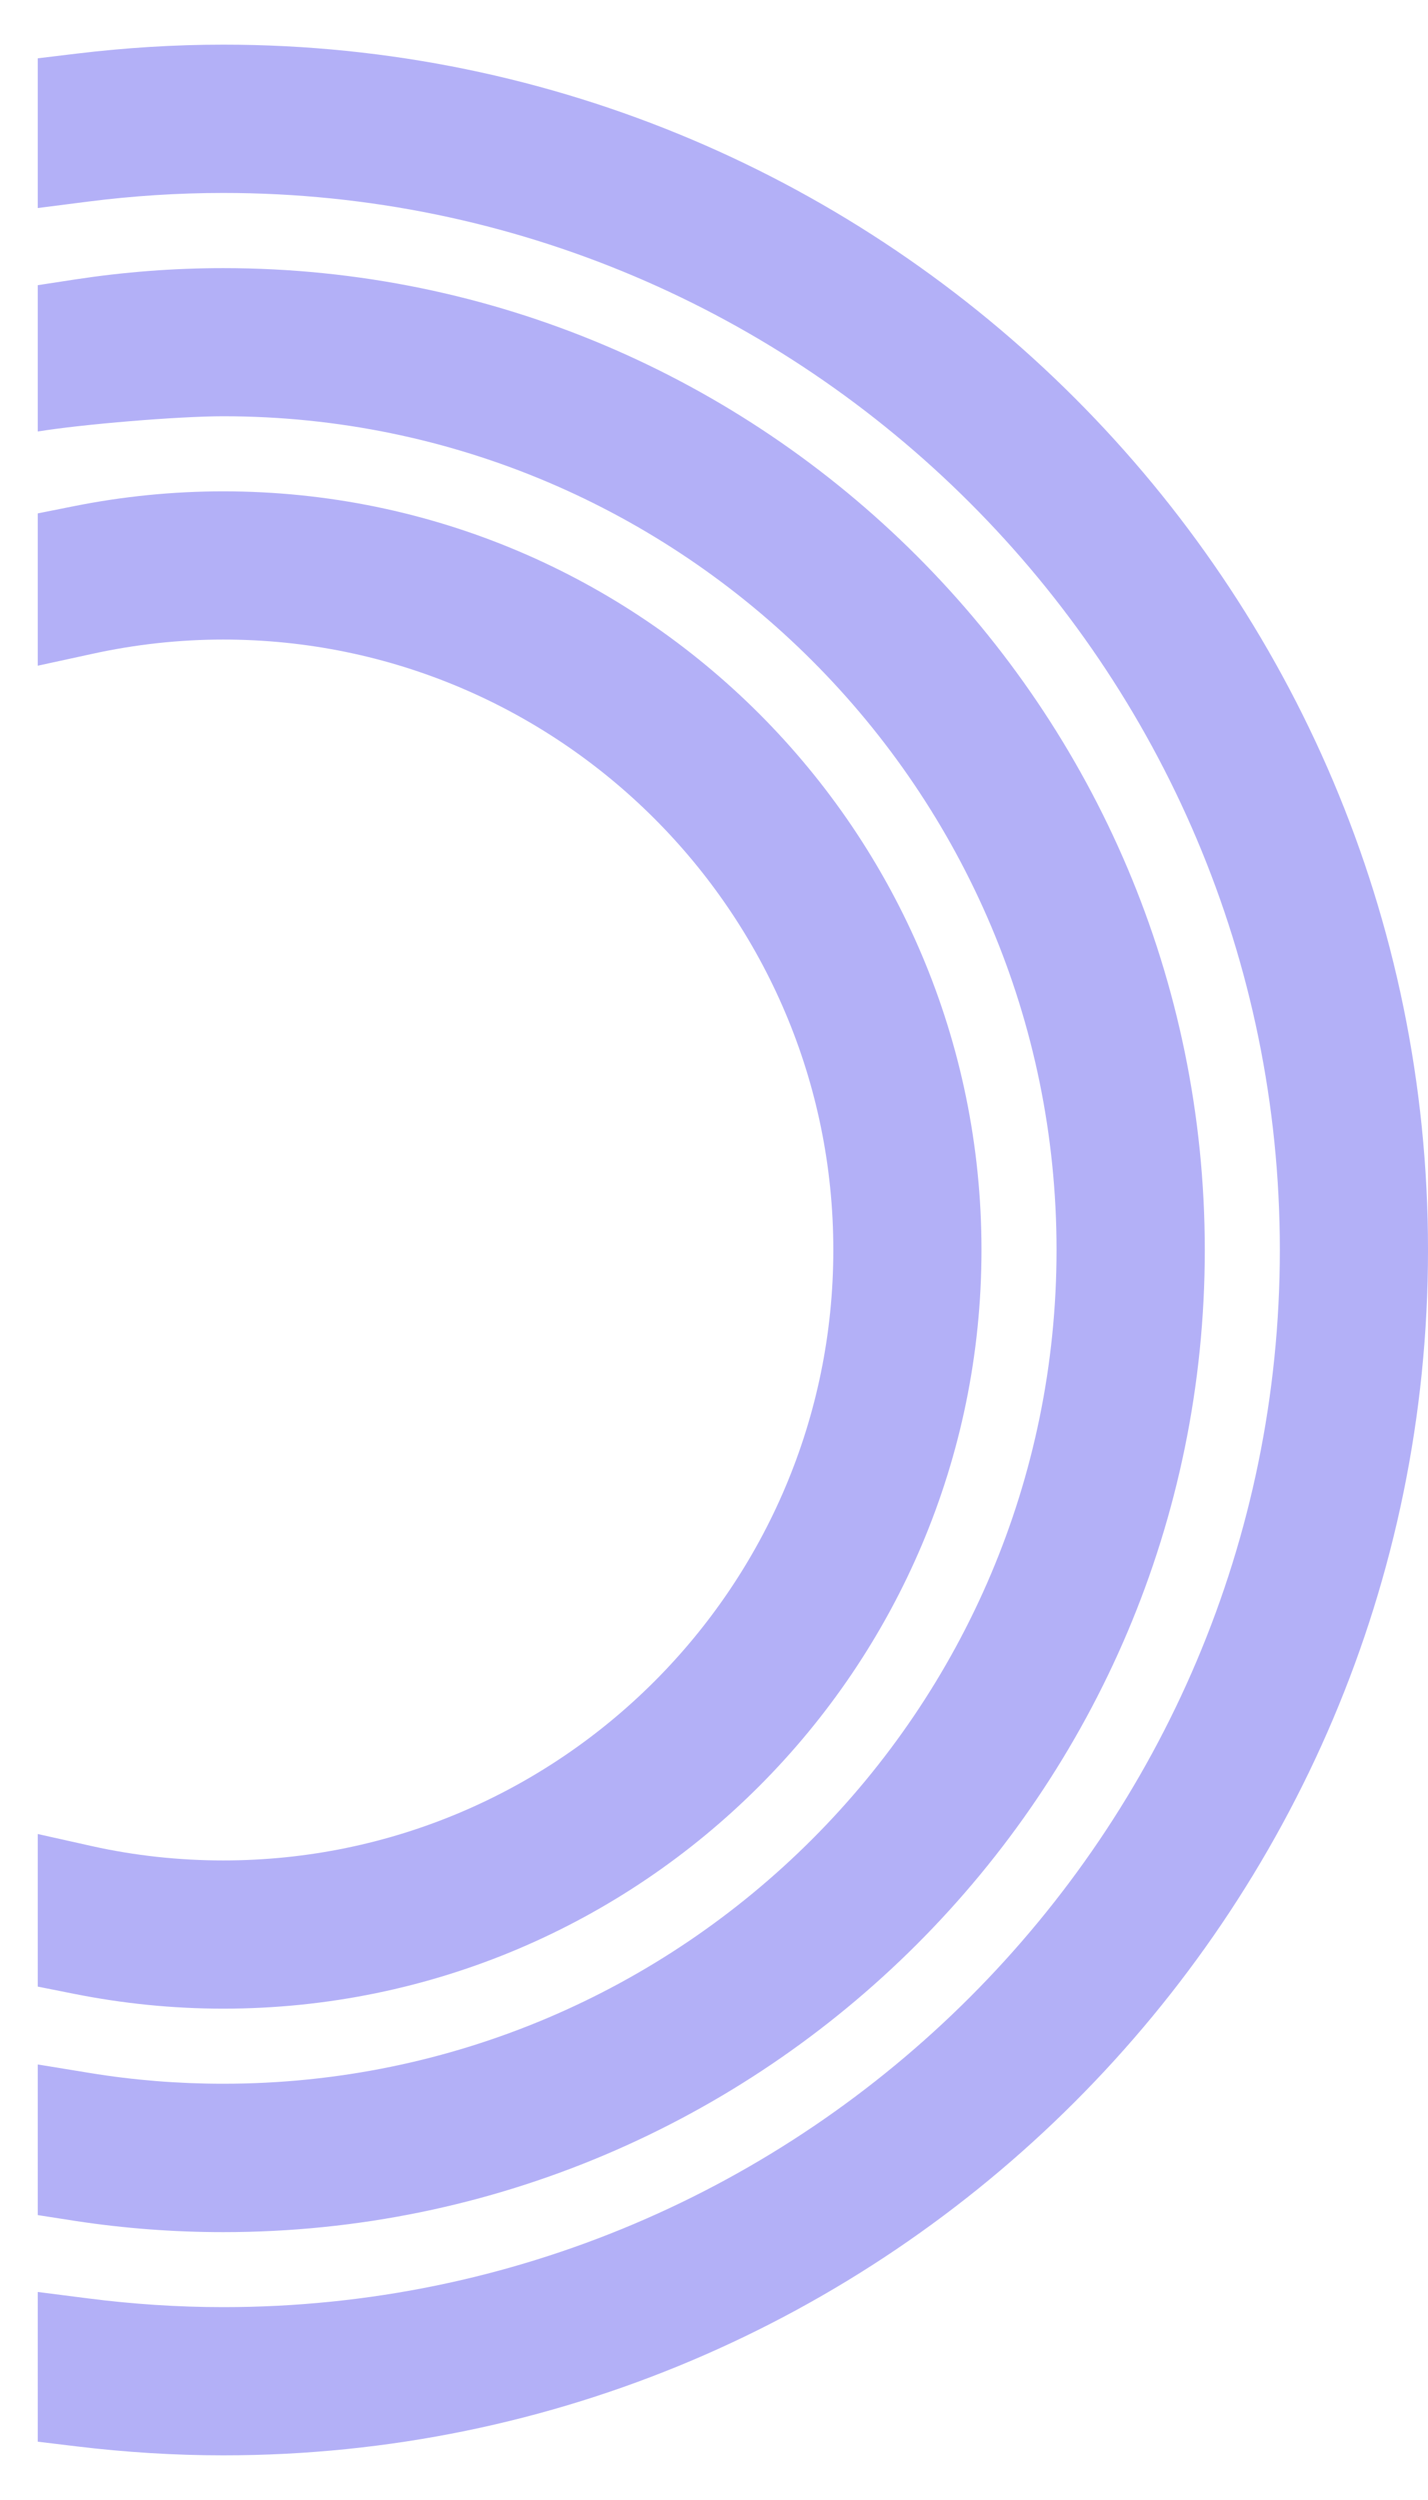 <svg width="16" height="28" viewBox="0 0 16 28" fill="none" xmlns="http://www.w3.org/2000/svg">
<path fill-rule="evenodd" clip-rule="evenodd" d="M0.423 0.653L0.423 2.33L0.986 2.258C1.488 2.194 1.996 2.161 2.501 2.161C9.028 2.161 14.34 7.472 14.34 13.999C14.34 20.526 9.03 25.84 2.501 25.84C1.996 25.84 1.486 25.806 0.986 25.742L0.423 25.67L0.423 27.347L0.863 27.4C1.404 27.465 1.953 27.5 2.501 27.5C9.945 27.5 16 21.445 16 13.999C16 6.554 9.945 0.5 2.501 0.5C1.953 0.5 1.404 0.535 0.863 0.6L0.423 0.653ZM0.423 4.833L0.423 4.293L0.423 3.194L0.847 3.129C1.392 3.046 1.946 3.003 2.501 3.003C8.566 3.003 13.499 7.936 13.499 14.001C13.499 20.066 8.566 25 2.501 25C1.946 25 1.392 24.958 0.847 24.875L0.423 24.809L0.423 23.122L1.004 23.217C1.496 23.298 1.999 23.338 2.501 23.338C7.649 23.338 11.838 19.148 11.838 13.999C11.838 8.851 7.649 4.662 2.501 4.662C1.999 4.662 0.916 4.752 0.423 4.833ZM0.423 5.75L0.423 7.456L1.03 7.324C1.512 7.218 2.005 7.163 2.501 7.163C6.269 7.163 9.337 10.231 9.337 13.999C9.337 17.768 6.271 20.837 2.501 20.837C2.004 20.837 1.509 20.783 1.032 20.677L0.423 20.541L0.423 22.25L0.825 22.33C1.374 22.44 1.936 22.497 2.501 22.497C7.186 22.497 10.997 18.686 10.997 13.999C10.997 9.312 7.186 5.503 2.501 5.503C1.935 5.503 1.373 5.56 0.824 5.67L0.423 5.75ZM1.423 4.221C1.452 4.218 1.482 4.215 1.511 4.212C1.482 4.215 1.452 4.218 1.423 4.221H1.423Z" fill="#B3B0F7"/>
</svg>
